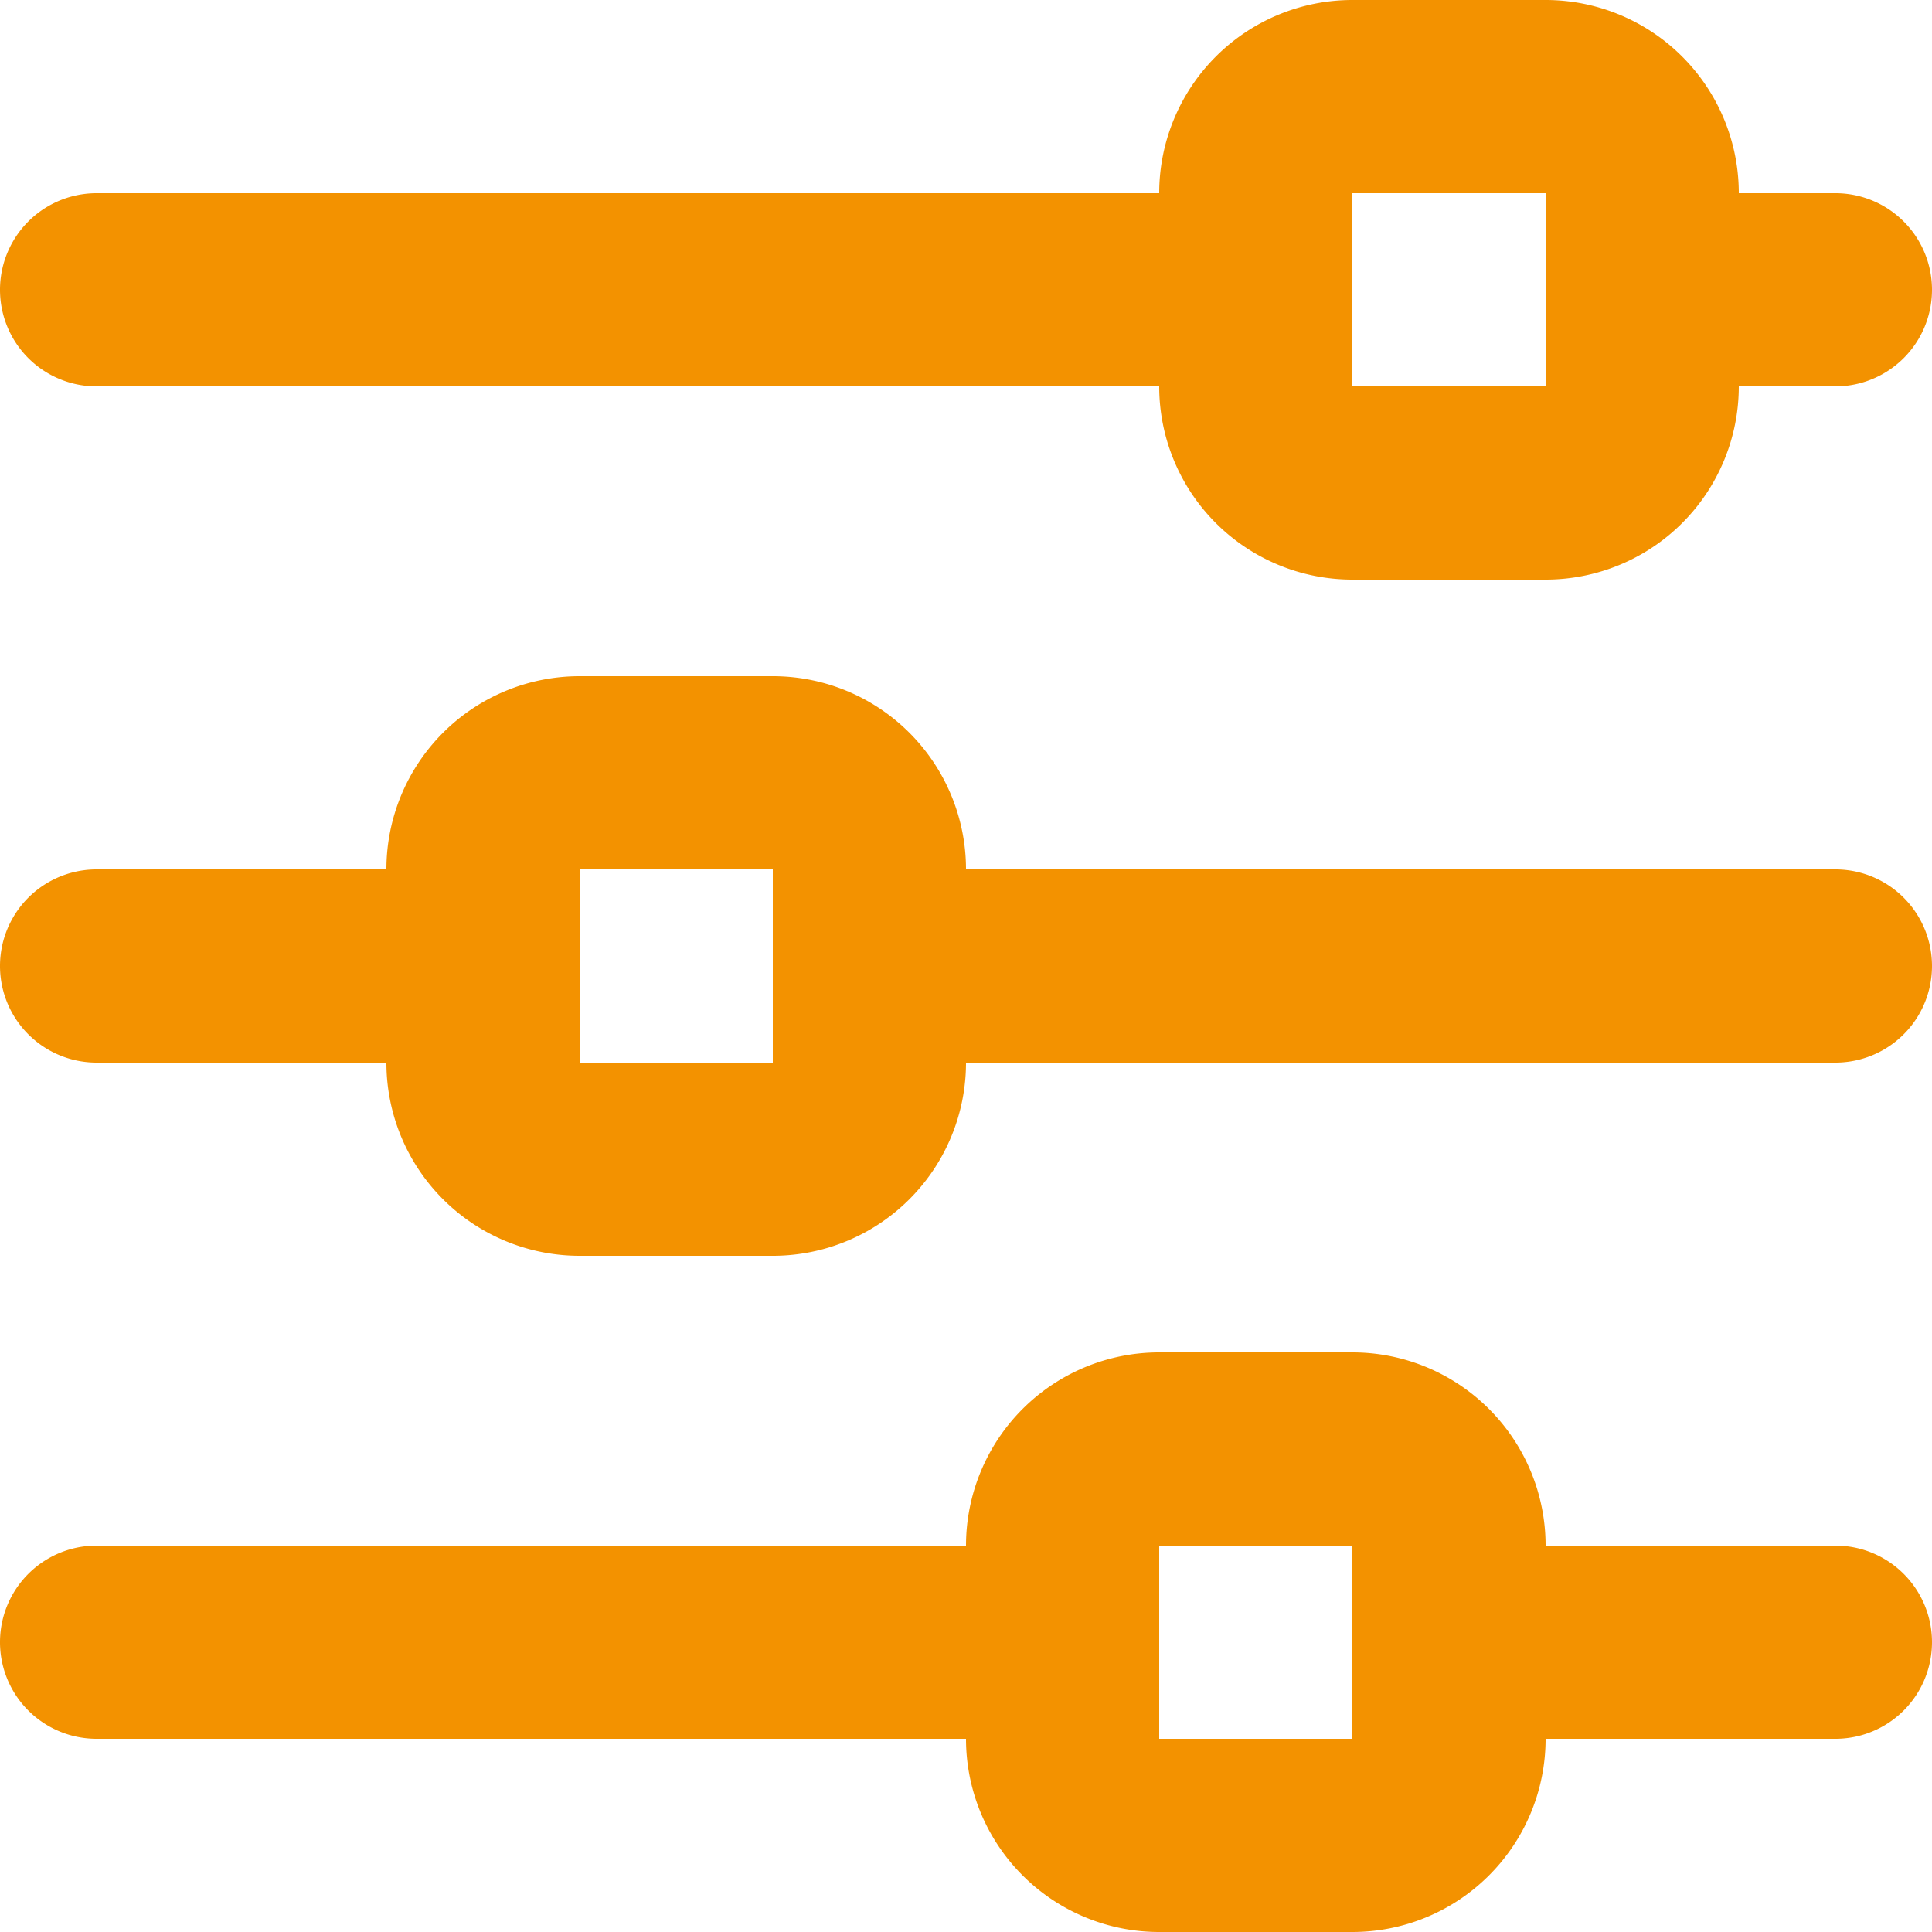 <svg xmlns="http://www.w3.org/2000/svg" width="24" height="24" viewBox="0 0 24 24">
  <g id="Layer_62" data-name="Layer 62" transform="translate(-2 -2)">
    <path id="Path_13553" data-name="Path 13553" d="M3.2,6.8H16.4a2.4,2.4,0,0,0,2.4,2.4h2.4a2.4,2.4,0,0,0,2.4-2.4h1.2a1.2,1.2,0,1,0,0-2.4H23.6A2.4,2.4,0,0,0,21.2,2H18.8a2.4,2.4,0,0,0-2.4,2.4H3.2a1.2,1.2,0,1,0,0,2.4ZM18.8,4.4h2.4V6.8H18.8Zm6,8.4H14a2.4,2.4,0,0,0-2.4-2.4H9.2a2.4,2.4,0,0,0-2.4,2.4H3.2a1.2,1.2,0,1,0,0,2.4H6.8a2.4,2.4,0,0,0,2.4,2.4h2.4A2.4,2.4,0,0,0,14,15.2H24.8a1.2,1.2,0,1,0,0-2.4ZM9.2,15.2V12.8h2.4v2.4Zm15.6,6H21.2a2.4,2.4,0,0,0-2.4-2.4H16.4A2.4,2.4,0,0,0,14,21.2H3.2a1.2,1.2,0,1,0,0,2.4H14A2.4,2.4,0,0,0,16.4,26h2.4a2.4,2.4,0,0,0,2.4-2.4h3.6a1.2,1.2,0,1,0,0-2.4Zm-8.4,2.4V21.2h2.4v2.4Z" fill="#f39200"/>
  </g>
</svg>
